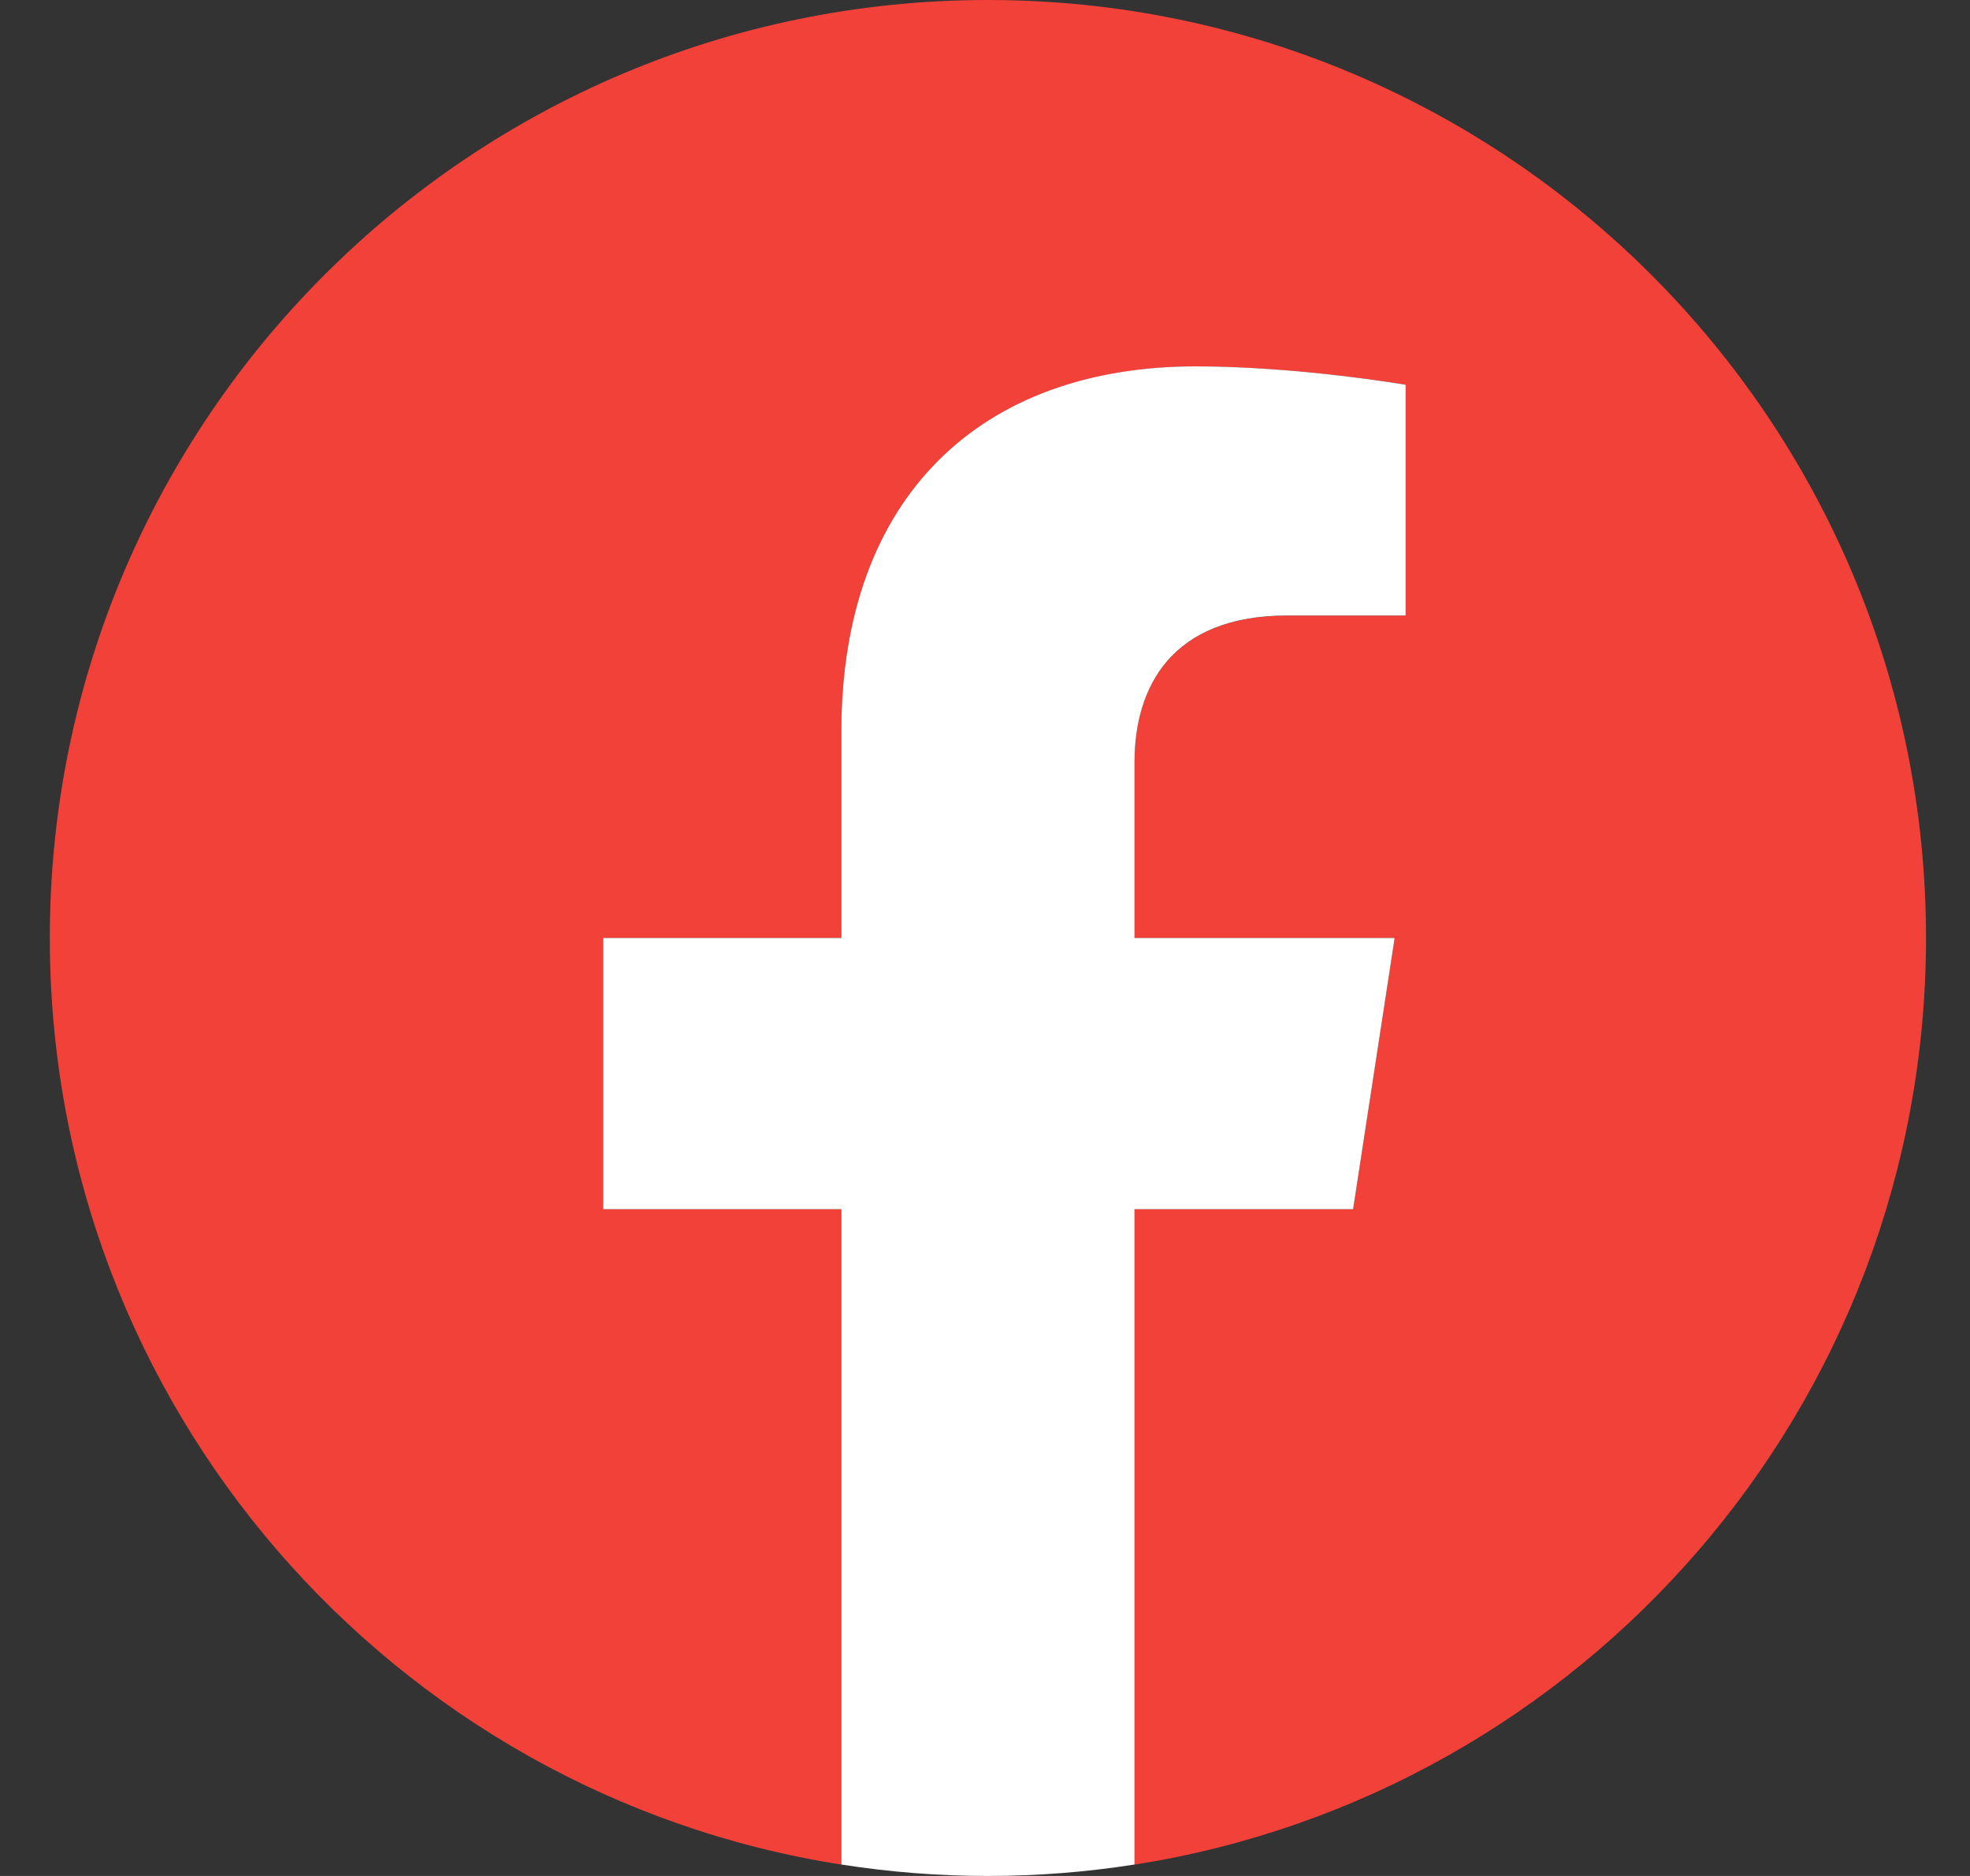 <svg width="21" height="20" viewBox="0 0 21 20" fill="none" xmlns="http://www.w3.org/2000/svg">
<rect x="0" y="0" width="21" height="20" fill="#333333" stroke="none"/>
<g id="facebook_symbol.svg" clip-path="url(#clip0_3689_15478)">
<g id="g10">
<g id="g12">
<path id="path14" d="M20.531 10C20.531 4.478 16.054 0 10.531 0C5.008 0 0.531 4.478 0.531 10C0.531 14.992 4.188 19.129 8.969 19.879V12.891H6.43V10H8.969V7.797C8.969 5.291 10.462 3.907 12.746 3.907C13.84 3.907 14.984 4.102 14.984 4.102V6.563H13.723C12.481 6.563 12.094 7.334 12.094 8.125V10H14.867L14.424 12.891H12.094V19.879C16.874 19.129 20.531 14.992 20.531 10Z" fill="#F24139"/>
<path id="path16" d="M14.424 12.891L14.867 10H12.094V8.124C12.094 7.333 12.481 6.562 13.723 6.562H14.984V4.102C14.984 4.102 13.84 3.906 12.746 3.906C10.462 3.906 8.969 5.291 8.969 7.797V10H6.43V12.891H8.969V19.878C9.478 19.958 10 20 10.531 20C11.063 20 11.585 19.958 12.094 19.878V12.891H14.424Z" fill="white"/>
</g>
</g>
</g>
<defs>
<clipPath id="clip0_3689_15478">
<rect width="20" height="20" fill="white" transform="translate(0.531)"/>
</clipPath>
</defs>
</svg>
